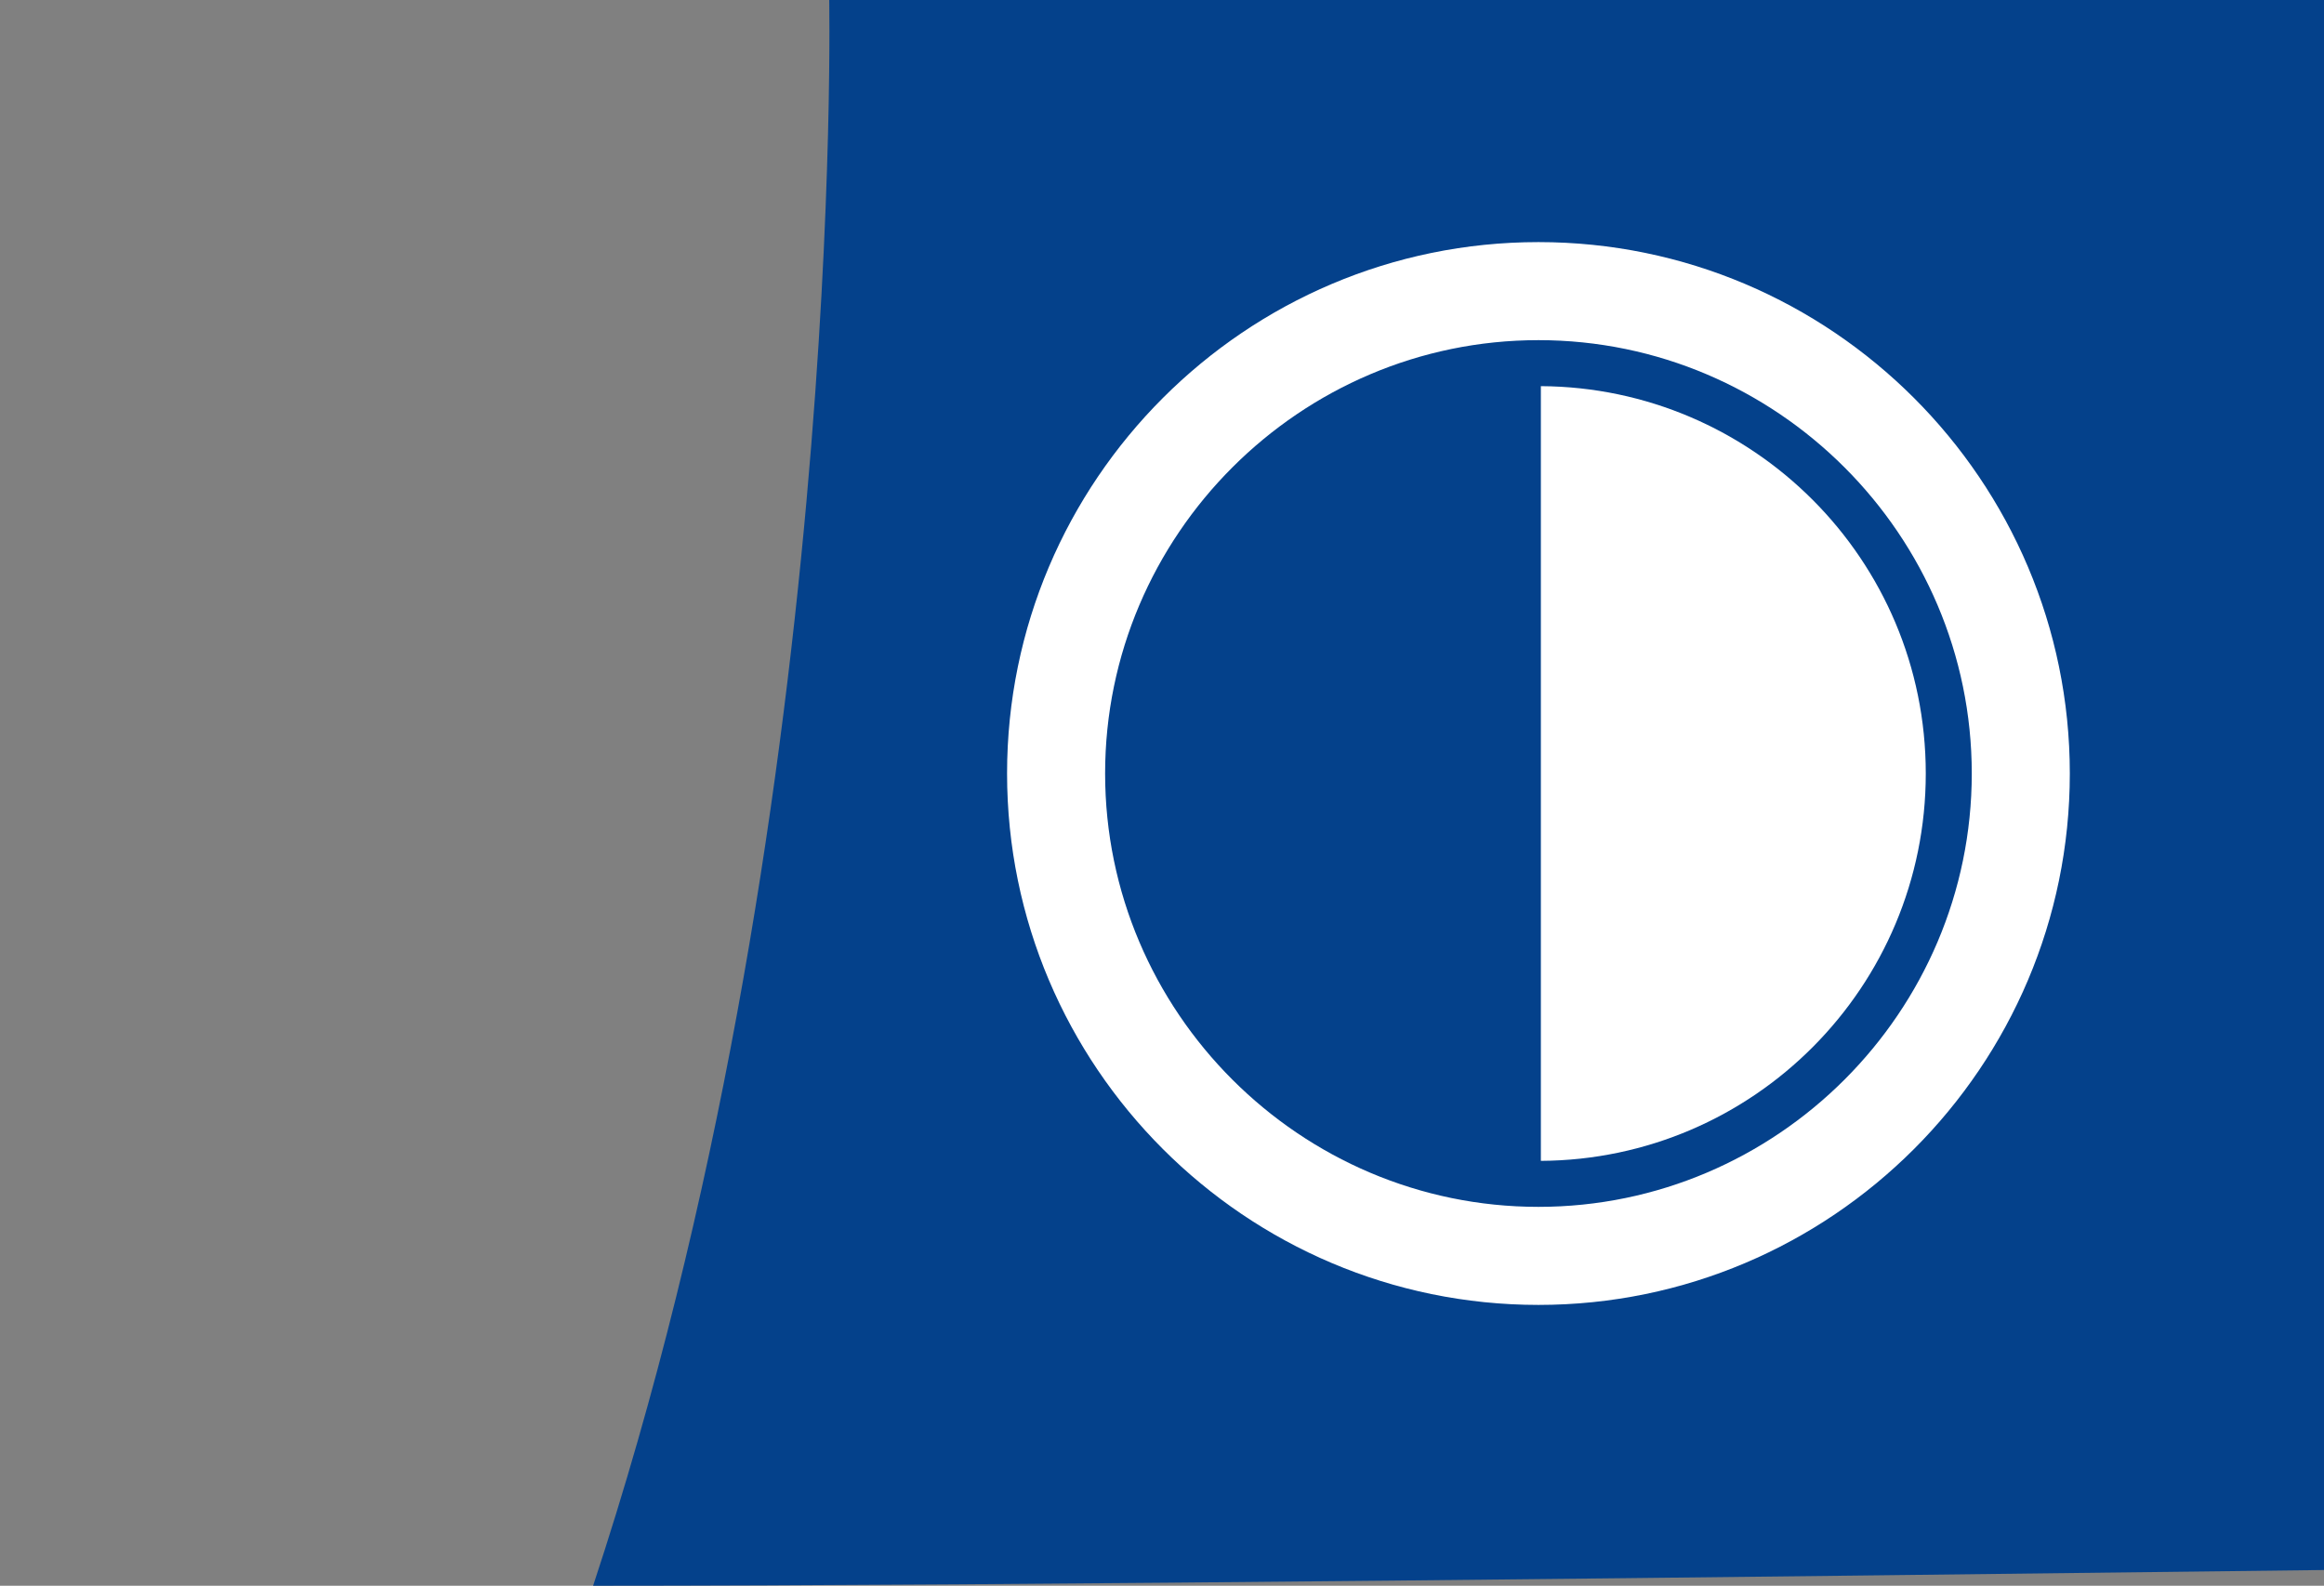 <?xml version="1.0" encoding="utf-8"?>
<!-- Generator: Adobe Illustrator 25.4.1, SVG Export Plug-In . SVG Version: 6.00 Build 0)  -->
<svg version="1.1" id="Ebene_1" xmlns="http://www.w3.org/2000/svg" xmlns:xlink="http://www.w3.org/1999/xlink" x="0px" y="0px"
	 viewBox="0 0 192 131" style="enable-background:new 0 0 192 131;" xml:space="preserve">
<rect x="0" y="0" width="192" height="131" fill="#808080" stroke="none"/>
<style type="text/css">
	.st0{display:none;}
	.st1{display:inline;}
	.st2{fill:#50B232;}
	.st3{fill:#04418B;}
	.st4{fill:#FFFFFF;}
</style>
<g id="Ebene_1_00000050633823702543036940000012535453684098854054_" class="st0">
	<g id="Ebene_1_Kopie" class="st1">
		<g>
			<path class="st2" d="M37-273c0,0-8.4,163.8-37,258c43.9,0,129.9-0.7,192-1.3V-273H37z"/>
			<path class="st3" d="M37,0c0,0-8.4,163.8-37,258c43.9,0,129.9-0.7,192-1.3V0H37z"/>
		</g>
	</g>
	<g id="Ebene_3" class="st1">
		<g>
			<g>
				<path class="st4" d="M123.6-181.2v-4.9l-18.1-11.3v4.9L123.6-181.2z M123.6-193.7v-4.9l-18.1-11.3v4.9L123.6-193.7z
					 M102.5-188.8v-29.5l23.8,14.9v29.4L102.5-188.8z"/>
			</g>
			<g>
				<polygon class="st4" points="129.5,-174 129.5,-174 153.3,-188.8 153.3,-218.3 129.5,-203.5 				"/>
			</g>
			<g>
				<g>
					<path class="st4" d="M141.5-216.8c0.7-1.7,1.1-3.6,1.1-5.6c0-8.1-6.6-14.8-14.8-14.8c-8.1,0-14.8,6.6-14.8,14.8
						c0,2.4,0.6,4.7,1.7,6.7l12.5,7.8L141.5-216.8z"/>
				</g>
			</g>
		</g>
		<g>
			<path class="st4" d="M127.1-161.2c-24.2,0-43.9-19.7-43.9-43.9s19.7-43.9,43.9-43.9s43.9,19.7,43.9,43.9S151.3-161.2,127.1-161.2
				z M127.1-240.9c-19.7,0-35.8,16.1-35.8,35.8s16.1,35.8,35.8,35.8s35.8-16.1,35.8-35.8C162.9-224.9,146.8-240.9,127.1-240.9z"/>
		</g>
		<g>
			<g>
				<polygon class="st4" points="107.1,-67.8 105.6,-68.7 105.6,-73.6 110.1,-70.8 114.8,-75.4 105.6,-81.2 105.6,-86.1 
					117.9,-78.4 122,-82.4 102.5,-94.6 102.5,-65 103.6,-64.4 				"/>
			</g>
			<g>
				<polygon class="st4" points="122.5,-63 123.6,-62.3 123.6,-57.4 119.5,-60 116,-56.6 126.3,-50.2 126.3,-66.7 				"/>
			</g>
		</g>
		<g>
			<g>
				<path class="st4" d="M98.1-59.3c-4.3-5.9-6.8-13.1-6.8-21c0-19.7,16.1-35.8,35.8-35.8c8.2,0,15.7,2.8,21.8,7.4l5.9-5.7
					c-7.6-6.1-17.2-9.8-27.6-9.8c-24.2,0-43.9,19.7-43.9,43.9c0,10,3.4,19.3,9.1,26.7L98.1-59.3z"/>
			</g>
			<g>
				<path class="st4" d="M158.2-97.9c3,5.2,4.7,11.3,4.7,17.7c0,19.7-16.1,35.8-35.8,35.8c-6.8,0-13.1-1.9-18.5-5.2l-6,5.8
					c7,4.7,15.5,7.5,24.5,7.5c24.2,0,43.9-19.7,43.9-43.9c0-8.6-2.5-16.7-6.8-23.5L158.2-97.9z"/>
			</g>
		</g>
		<g>
			
				<rect x="84.7" y="-81.2" transform="matrix(0.715 -0.7 0.7 0.715 92.032 67.357)" class="st4" width="87.7" height="4.1"/>
		</g>
		<g>
			<polygon class="st4" points="129.5,-69.9 129.5,-50.2 129.5,-50.2 153.3,-65 153.3,-93.2 			"/>
		</g>
		<g>
			<path class="st4" d="M125.2-85.5l17-16.7c-1.6-6.5-7.4-11.3-14.3-11.3c-8.1,0-14.8,6.6-14.8,14.8c0,2.4,0.6,4.7,1.7,6.7
				L125.2-85.5z"/>
		</g>
		<g>
			<path class="st4" d="M127.1,107.1c-24.2,0-43.9-19.7-43.9-43.9s19.7-43.9,43.9-43.9S171,39,171,63.2S151.3,107.1,127.1,107.1z
				 M127.1,27.4c-19.7,0-35.8,16.1-35.8,35.8S107.4,99,127.1,99s35.8-16.1,35.8-35.8S146.8,27.4,127.1,27.4z"/>
		</g>
		<g>
			<path class="st4" d="M127.3,31.2v64c17.6-0.1,31.8-14.4,31.8-32C159.1,45.5,144.8,31.3,127.3,31.2z"/>
		</g>
		<g>
			
				<rect x="85.1" y="192.4" transform="matrix(0.715 -0.7 0.7 0.715 -99.216 145.671)" class="st4" width="87.7" height="4.1"/>
		</g>
		<g>
			<g>
				<path class="st4" d="M98.1,214.3c-4.3-5.9-6.8-13.1-6.8-21c0-19.7,16.1-35.8,35.8-35.8c8.2,0,15.7,2.8,21.8,7.4l5.9-5.7
					c-7.6-6.1-17.2-9.8-27.6-9.8c-24.2,0-43.9,19.7-43.9,43.9c0,10,3.4,19.3,9.1,26.7L98.1,214.3z"/>
			</g>
			<g>
				<path class="st4" d="M158.2,175.7c3,5.2,4.7,11.3,4.7,17.7c0,19.7-16.1,35.8-35.8,35.8c-6.8,0-13.1-1.9-18.5-5.2l-6,5.8
					c7,4.7,15.5,7.5,24.5,7.5c24.2,0,43.9-19.7,43.9-43.9c0-8.6-2.5-16.7-6.8-23.5L158.2,175.7z"/>
			</g>
		</g>
		<g>
			<g>
				<path class="st4" d="M146.1,167.6c-5.3-3.9-11.8-6.3-18.8-6.3V186L146.1,167.6z"/>
			</g>
			<g>
				<path class="st4" d="M127.3,205.7v19.6c17.6-0.1,31.8-14.4,31.8-32c0-5.4-1.4-10.5-3.7-15L127.3,205.7z"/>
			</g>
		</g>
	</g>
</g>
<path class="st3" d="M68.5-0.5c0,0,1.5,68-19.5,131.5c35,0,93.5-0.7,143-1.3V-0.5H68.5z"/>
<g>
	<g>
		<path class="st4" d="M127.1,107.8c-24.2,0-43.9-19.7-43.9-43.9S102.9,20,127.1,20S171,39.7,171,63.9S151.3,107.8,127.1,107.8z
			 M127.1,28.1c-19.7,0-35.8,16.1-35.8,35.8s16.1,35.8,35.8,35.8s35.8-16.1,35.8-35.8S146.8,28.1,127.1,28.1z"/>
	</g>
	<g>
		<path class="st4" d="M127.3,31.9v64c17.6-0.1,31.8-14.4,31.8-32C159.1,46.2,144.8,32,127.3,31.9z"/>
	</g>
</g>
</svg>
